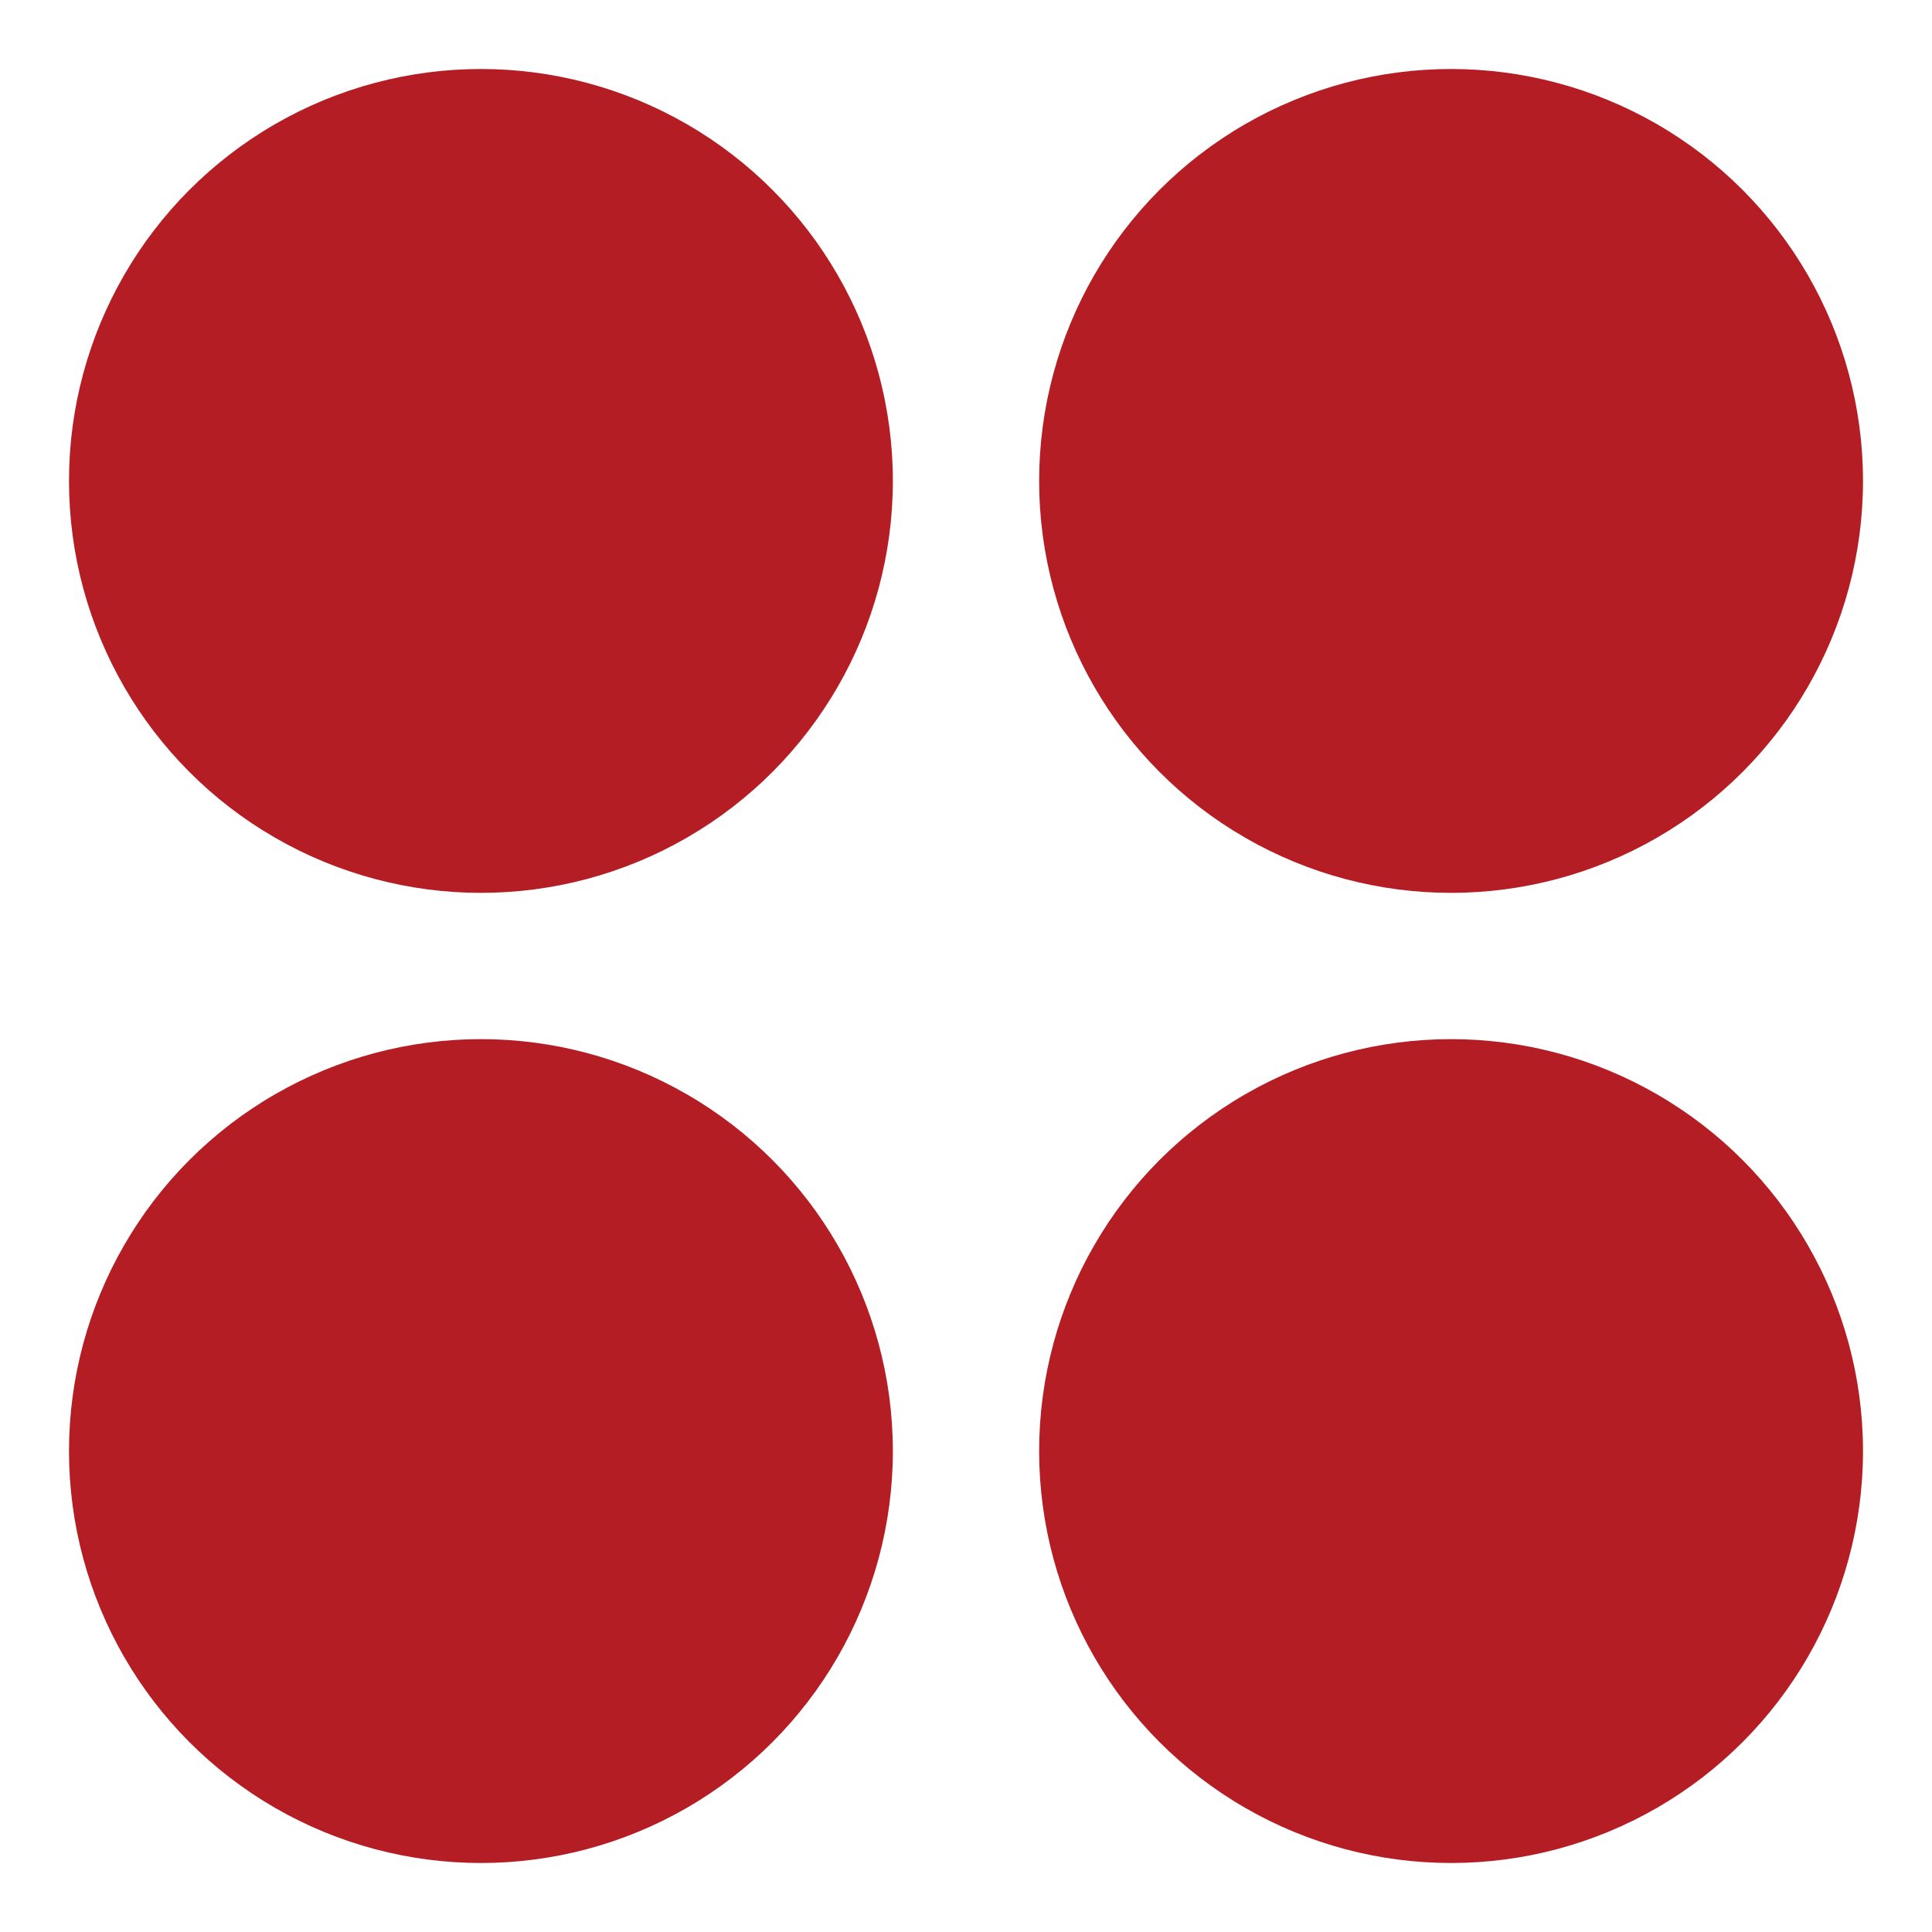 <?xml version="1.0" encoding="UTF-8"?> <svg xmlns="http://www.w3.org/2000/svg" xmlns:xlink="http://www.w3.org/1999/xlink" version="1.1" id="Слой_1" x="0px" y="0px" viewBox="0 0 280 280" style="enable-background:new 0 0 280 280;" xml:space="preserve"> <style type="text/css"> .st0{fill:#B41D24;} </style> <circle class="st0" cx="210.3" cy="210.3" r="59.7"></circle> <circle class="st0" cx="210.3" cy="69.7" r="59.7"></circle> <circle class="st0" cx="69.7" cy="210.3" r="59.7"></circle> <circle class="st0" cx="69.7" cy="69.7" r="59.7"></circle> </svg> 